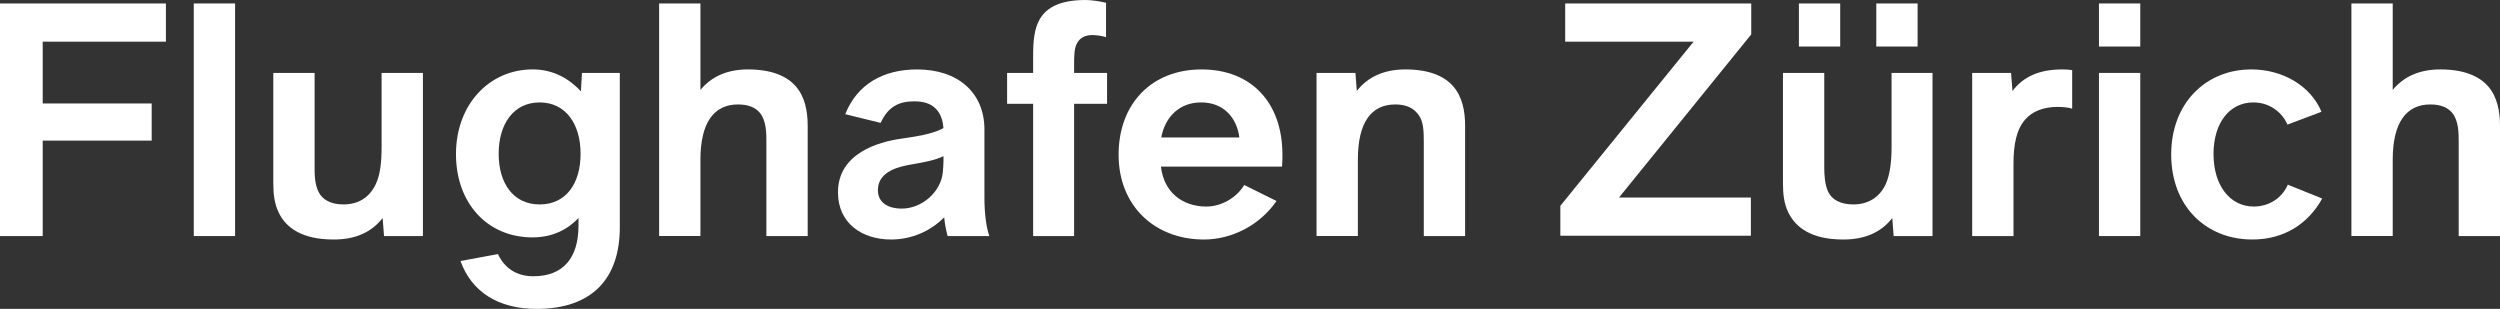 <?xml version="1.0" encoding="UTF-8"?>
<svg id="Ebene_1" data-name="Ebene 1" xmlns="http://www.w3.org/2000/svg" viewBox="0 0 2500 308.89">
  <rect x="0" y="0" width="2500" height="308.89" fill="#333333" stroke="none"/>
  <path d="M42.7,41.65v61.79h108.98v37.14H42.7v95.47H0V3.46H165.91V41.65H42.7Z" style="fill: #fff;"/>
  <path d="M193.78,3.46h41.31V236.05h-41.31V3.46Z" style="fill: #fff;"/>
  <path d="M422.91,72.92V236.05h-38.88l-1.39-18.04c-11.11,14.21-27.06,21.5-48.94,21.5-31.23,0-47.9-11.46-55.18-27.4-4.17-8.68-5.21-18.42-5.21-28.83V72.92h41.29v94.38c0,6.95,0,16.99,4.17,24.99,3.81,7.29,11.8,12.14,24.64,12.14,14.92,0,26.03-6.92,32.29-20.15,4.51-9.36,5.9-21.84,5.9-37.44V72.92h41.31Z" style="fill: #fff;"/>
  <path d="M619.8,72.92V227.36c0,51.35-27.78,81.53-83.31,81.53-38.17,0-64.9-16.99-76-47.89l37.48-6.92c6.6,14.25,18.76,22.18,35.41,22.18,29.84,0,45.12-18.38,45.12-50.67v-7.6c-10.41,11.09-25.33,19.4-46.16,19.4-44.43,0-76.36-33.64-76.36-83.29s33.32-84.69,76.7-84.69c21.18,0,36.8,9.73,48.24,21.88l1.05-18.38h37.83Zm-39.22,80.85c0-29.84-14.92-51.35-40.95-51.35s-40.97,21.5-40.97,51.35,14.92,50.67,40.97,50.67,40.95-20.48,40.95-50.67Z" style="fill: #fff;"/>
  <path d="M807.69,125.65v110.39h-41.31v-94.42c0-8.34,0-20.48-6.26-28.49-4.51-5.53-11.44-8.68-22.21-8.68-23.59,0-37.48,17.7-37.48,55.21v76.37h-41.31V3.46h41.31V89.91c11.11-13.53,27.06-20.49,47.55-20.49,23.6,0,38.87,6.62,47.9,16.99,9.02,10.45,11.8,24.65,11.8,39.24Z" style="fill: #fff;"/>
  <path d="M947.65,236.05c-1.39-4.88-2.76-11.46-3.46-18.76-13.55,13.87-32.62,22.22-53.11,22.22-28.81,0-53.11-15.98-53.11-47.21,0-39.2,40.97-50.33,62.13-53.45,14.23-2.1,32.29-4.51,43.39-10.78-1.05-12.82-6.95-27.06-29.51-26.72-15.28,0-26.03,5.56-33.32,21.54l-35.41-8.68c11.8-29.85,37.83-44.77,71.85-44.77,40.95,0,67.33,23.23,67.33,60.06v68.03c0,15.26,1.73,29.51,4.87,38.53h-41.66Zm-4.85-63.56c.34-3.12,.69-9.02,.69-11.43v-4.85c-9.72,4.48-20.82,6.24-30.56,7.97-12.14,2.07-35.05,6.24-35.05,26.02,0,13.22,11.46,18.41,23.6,18.41,21.52,0,39.56-17.7,41.31-36.12Z" style="fill: #fff;"/>
  <path d="M1007.11,72.92h26.03v-17.7c0-13.56,1.05-26.05,6.26-35.41,7.29-13.22,22.21-19.81,46.16-19.81,5.9,0,14.92,1.39,20.48,2.78V37.14c-5.21-1.73-11.8-2.07-13.89-2.07-7.29,0-12.14,3.12-14.58,7.26-3.46,5.22-3.46,13.22-3.46,23.26v7.32h32.96v30.86h-32.96V236.05h-40.97V103.78h-26.03v-30.86Z" style="fill: #fff;"/>
  <path d="M1206.4,206.54c14.59,0,29.85-8.35,37.83-21.54l32.29,15.98c-16.67,24.28-44.79,38.53-72.54,38.53-49.29,0-85.38-33.68-85.38-84.72s32.96-85.36,82.96-85.36,80.87,33.34,80.87,85.36c0,2.44,0,6.28-.36,11.8h-121.12c2.76,25.03,20.82,39.95,45.46,39.95Zm-45.12-69.09h78.1c-2.78-20.48-16.31-35.03-38.19-35.03s-36.1,14.55-39.92,35.03Z" style="fill: #fff;"/>
  <path d="M1465.1,125.65v110.39h-41.31v-94.42c0-10.45-.34-20.15-5.22-26.72-4.48-6.24-11.43-10.45-23.23-10.45-23.98,0-37.48,17.7-37.48,55.21v76.37h-41.31V72.92h38.87l1.39,18.04c11.09-14.24,27.44-21.54,48.6-21.54,23.6,0,38.86,6.62,47.89,16.99,9.02,10.45,11.8,24.65,11.8,39.24Z" style="fill: #fff;"/>
  <path d="M1751.24,34.39l-132.23,163.13h131.86v38.19h-190.53v-29.88l133.28-164.18h-128.43V3.46h186.05v30.93Z" style="fill: #fff;"/>
  <path d="M1932.51,72.92V236.05h-38.86l-1.36-18.04c-11.12,14.21-27.1,21.5-48.97,21.5-31.23,0-47.55-11.46-55.18-27.4-4.17-8.68-5.19-18.42-5.19-28.83V72.92h41.31v94.38c0,6.95,.34,16.99,4.14,24.99,3.83,7.29,11.8,12.14,24.99,12.14,14.58,0,26.01-6.92,32.29-20.15,4.17-9.36,5.9-21.84,5.9-37.44V72.92h40.93Zm-92.31-26.39h-41.31V3.46h41.31V46.53Zm77.4,0h-41.31V3.46h41.31V46.53Z" style="fill: #fff;"/>
  <path d="M2072.17,70.13v38.53c-3.12-1.05-8.68-1.76-14.58-1.76-14.25,0-25.33,4.55-32.29,12.48-8.68,9.77-11.8,25.03-11.8,43.75v72.92h-41.31V72.92h38.87l1.42,18.04c11.09-14.58,27.06-21.54,49.99-21.54,4.14,0,7.26,.34,9.7,.71Z" style="fill: #fff;"/>
  <path d="M2098.96,3.46h41.31V46.53h-41.31V3.46Zm0,69.46h41.31V236.05h-41.31V72.92Z" style="fill: #fff;"/>
  <path d="M2171.2,154.45c0-51.01,34.35-85.03,80.17-85.03,30.89,0,59.01,15.98,70.13,42.36l-34.05,12.82c-5.9-13.53-19.06-22.18-33.98-22.18-23.98,0-39.95,20.45-39.95,51.69s16.35,52.43,40.29,52.43c15.26,0,28.45-8.68,33.98-21.88l34.39,13.87c-14.24,25.71-38.52,40.97-69.79,40.97-46.5,0-81.19-33.3-81.19-85.06Z" style="fill: #fff;"/>
  <path d="M2500,125.65v110.39h-41.31v-94.42c0-8.34,0-20.48-6.28-28.49-4.48-5.53-11.43-8.68-22.18-8.68-23.61,0-37.51,17.7-37.51,55.21v76.37h-41.31V3.46h41.31V89.91c11.12-13.53,27.06-20.49,47.55-20.49,23.6,0,38.87,6.62,47.92,16.99,9.02,10.45,11.8,24.65,11.8,39.24Z" style="fill: #fff;"/>
</svg>